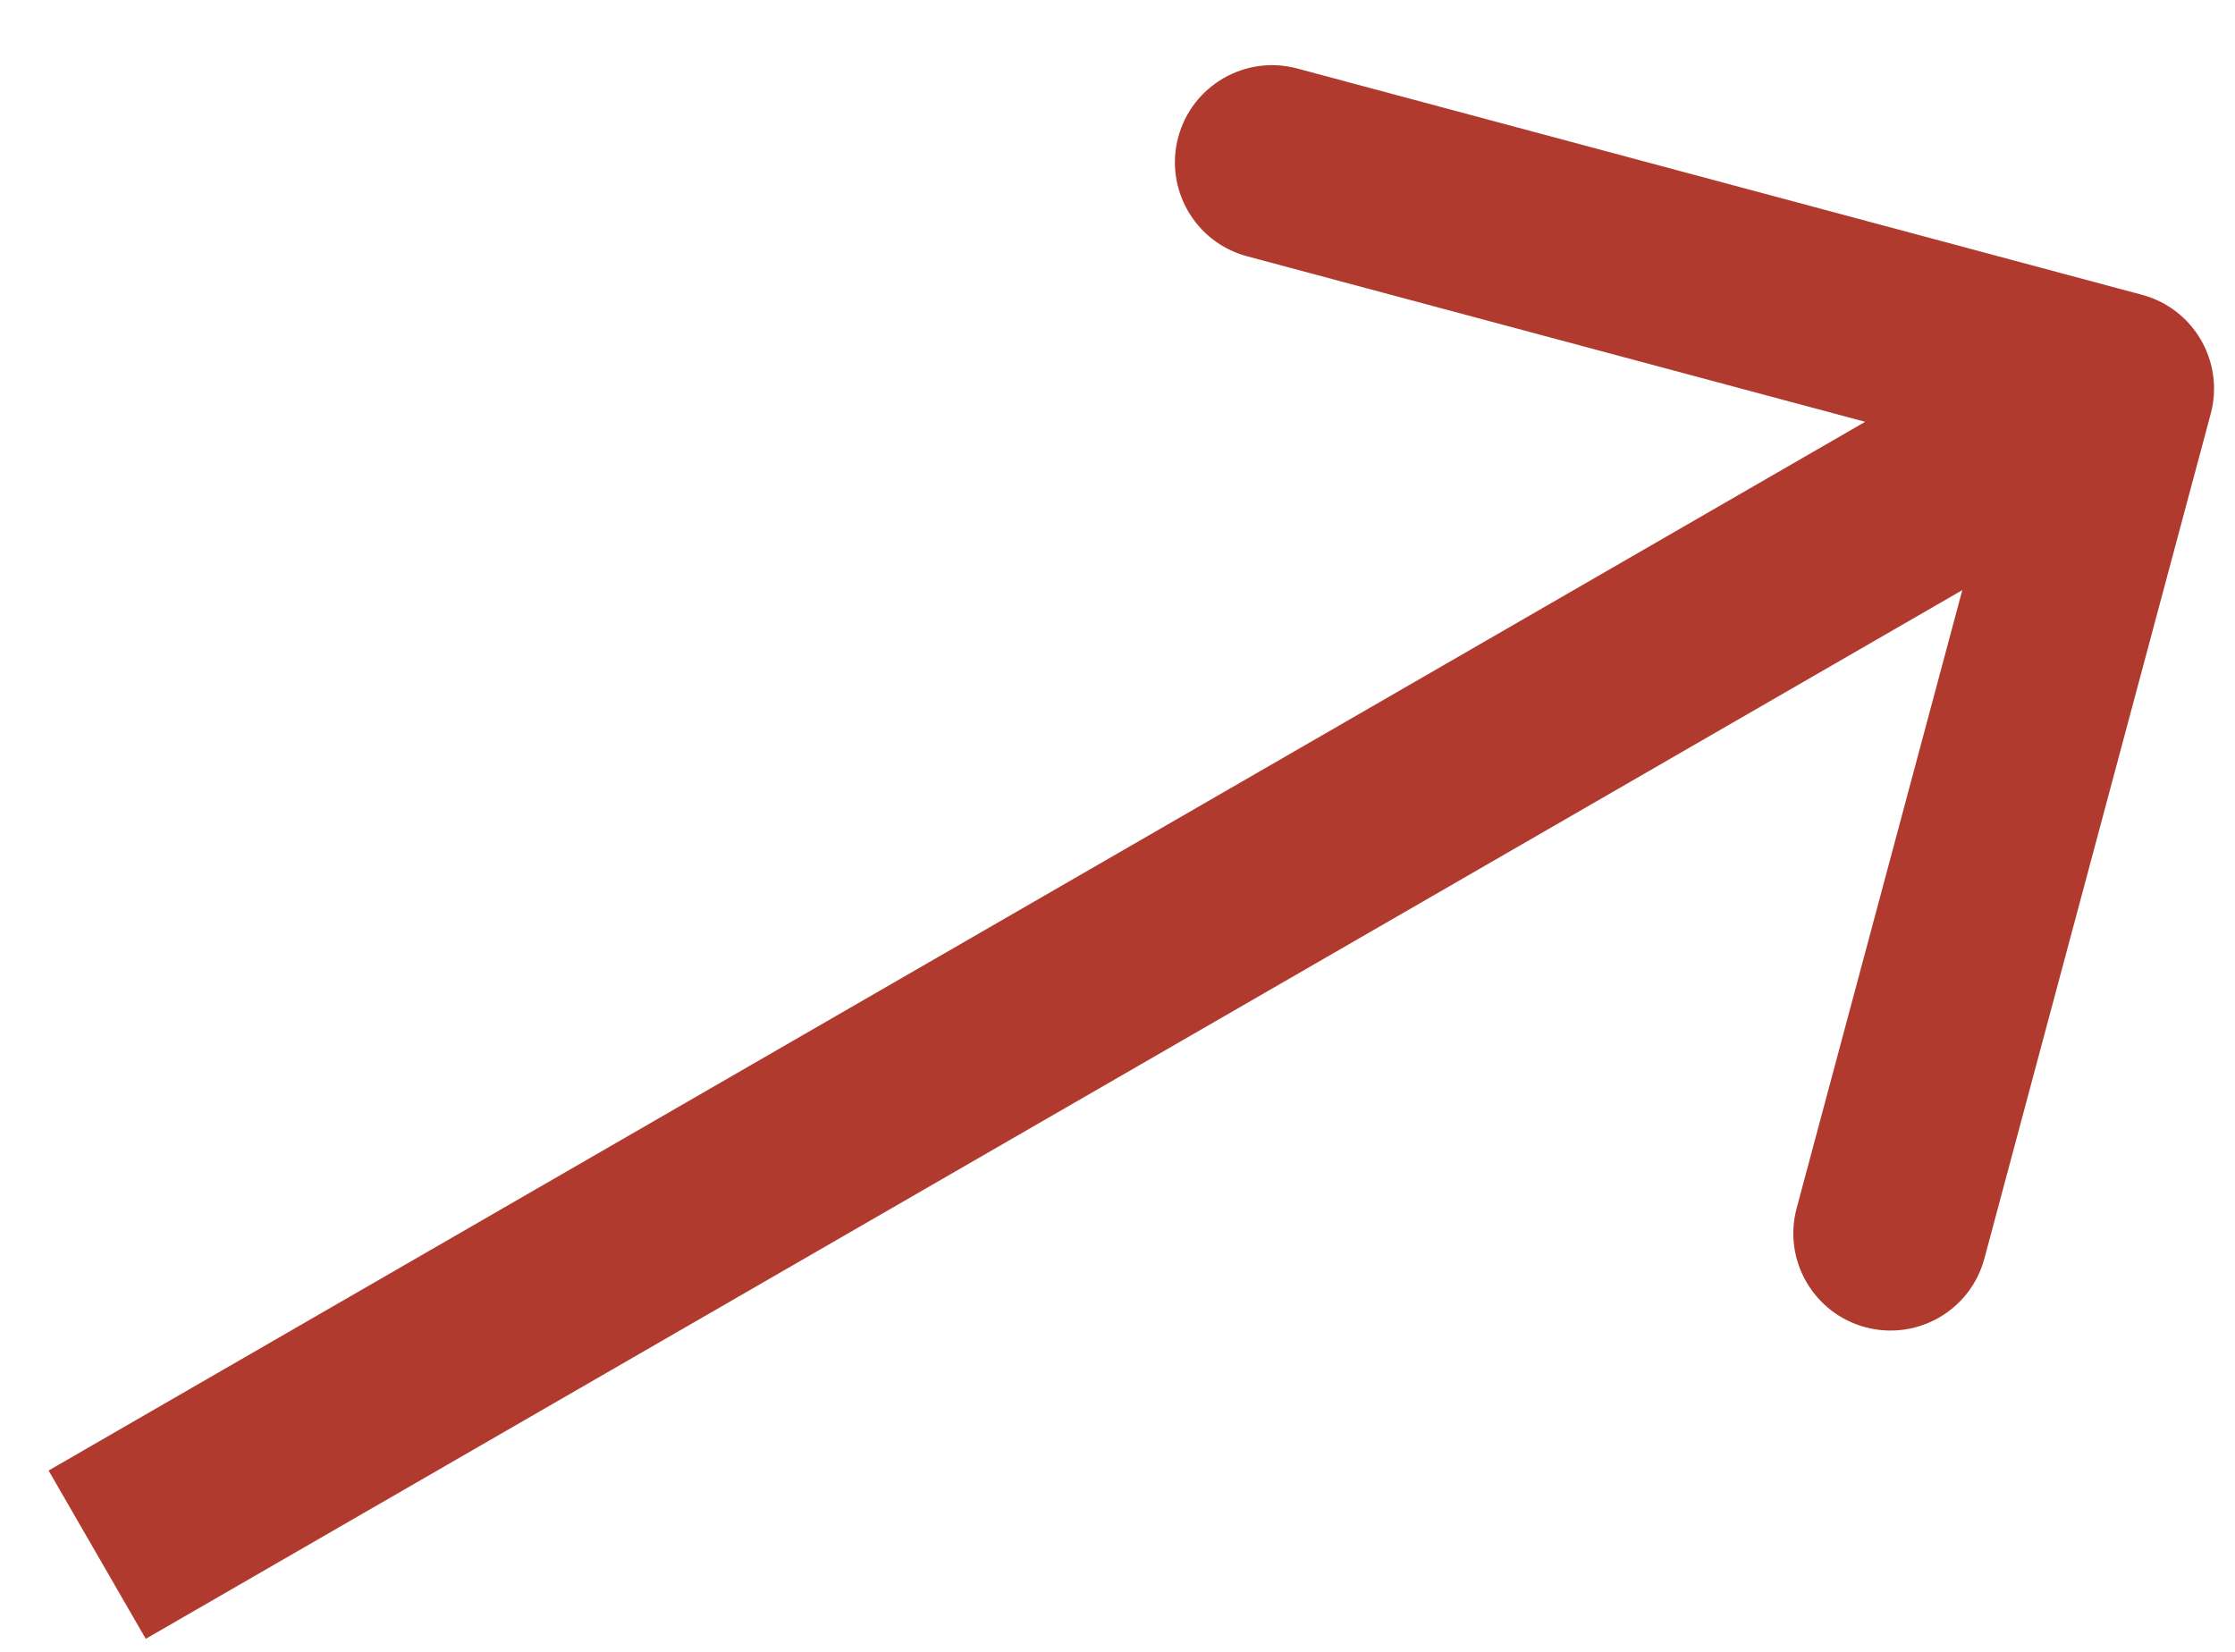 <svg width="23" height="17" viewBox="0 0 23 17" fill="none" xmlns="http://www.w3.org/2000/svg">
<path d="M22.75 4.259C22.893 3.725 22.577 3.177 22.043 3.034L13.35 0.705C12.817 0.562 12.268 0.878 12.125 1.412C11.982 1.945 12.299 2.494 12.832 2.637L20.56 4.707L18.489 12.434C18.346 12.968 18.663 13.516 19.196 13.659C19.73 13.802 20.278 13.486 20.421 12.952L22.75 4.259ZM1 16L1.5 16.866L22.285 4.866L21.785 4L21.285 3.134L0.5 15.134L1 16Z" fill="#B03A2E"/>
</svg>

